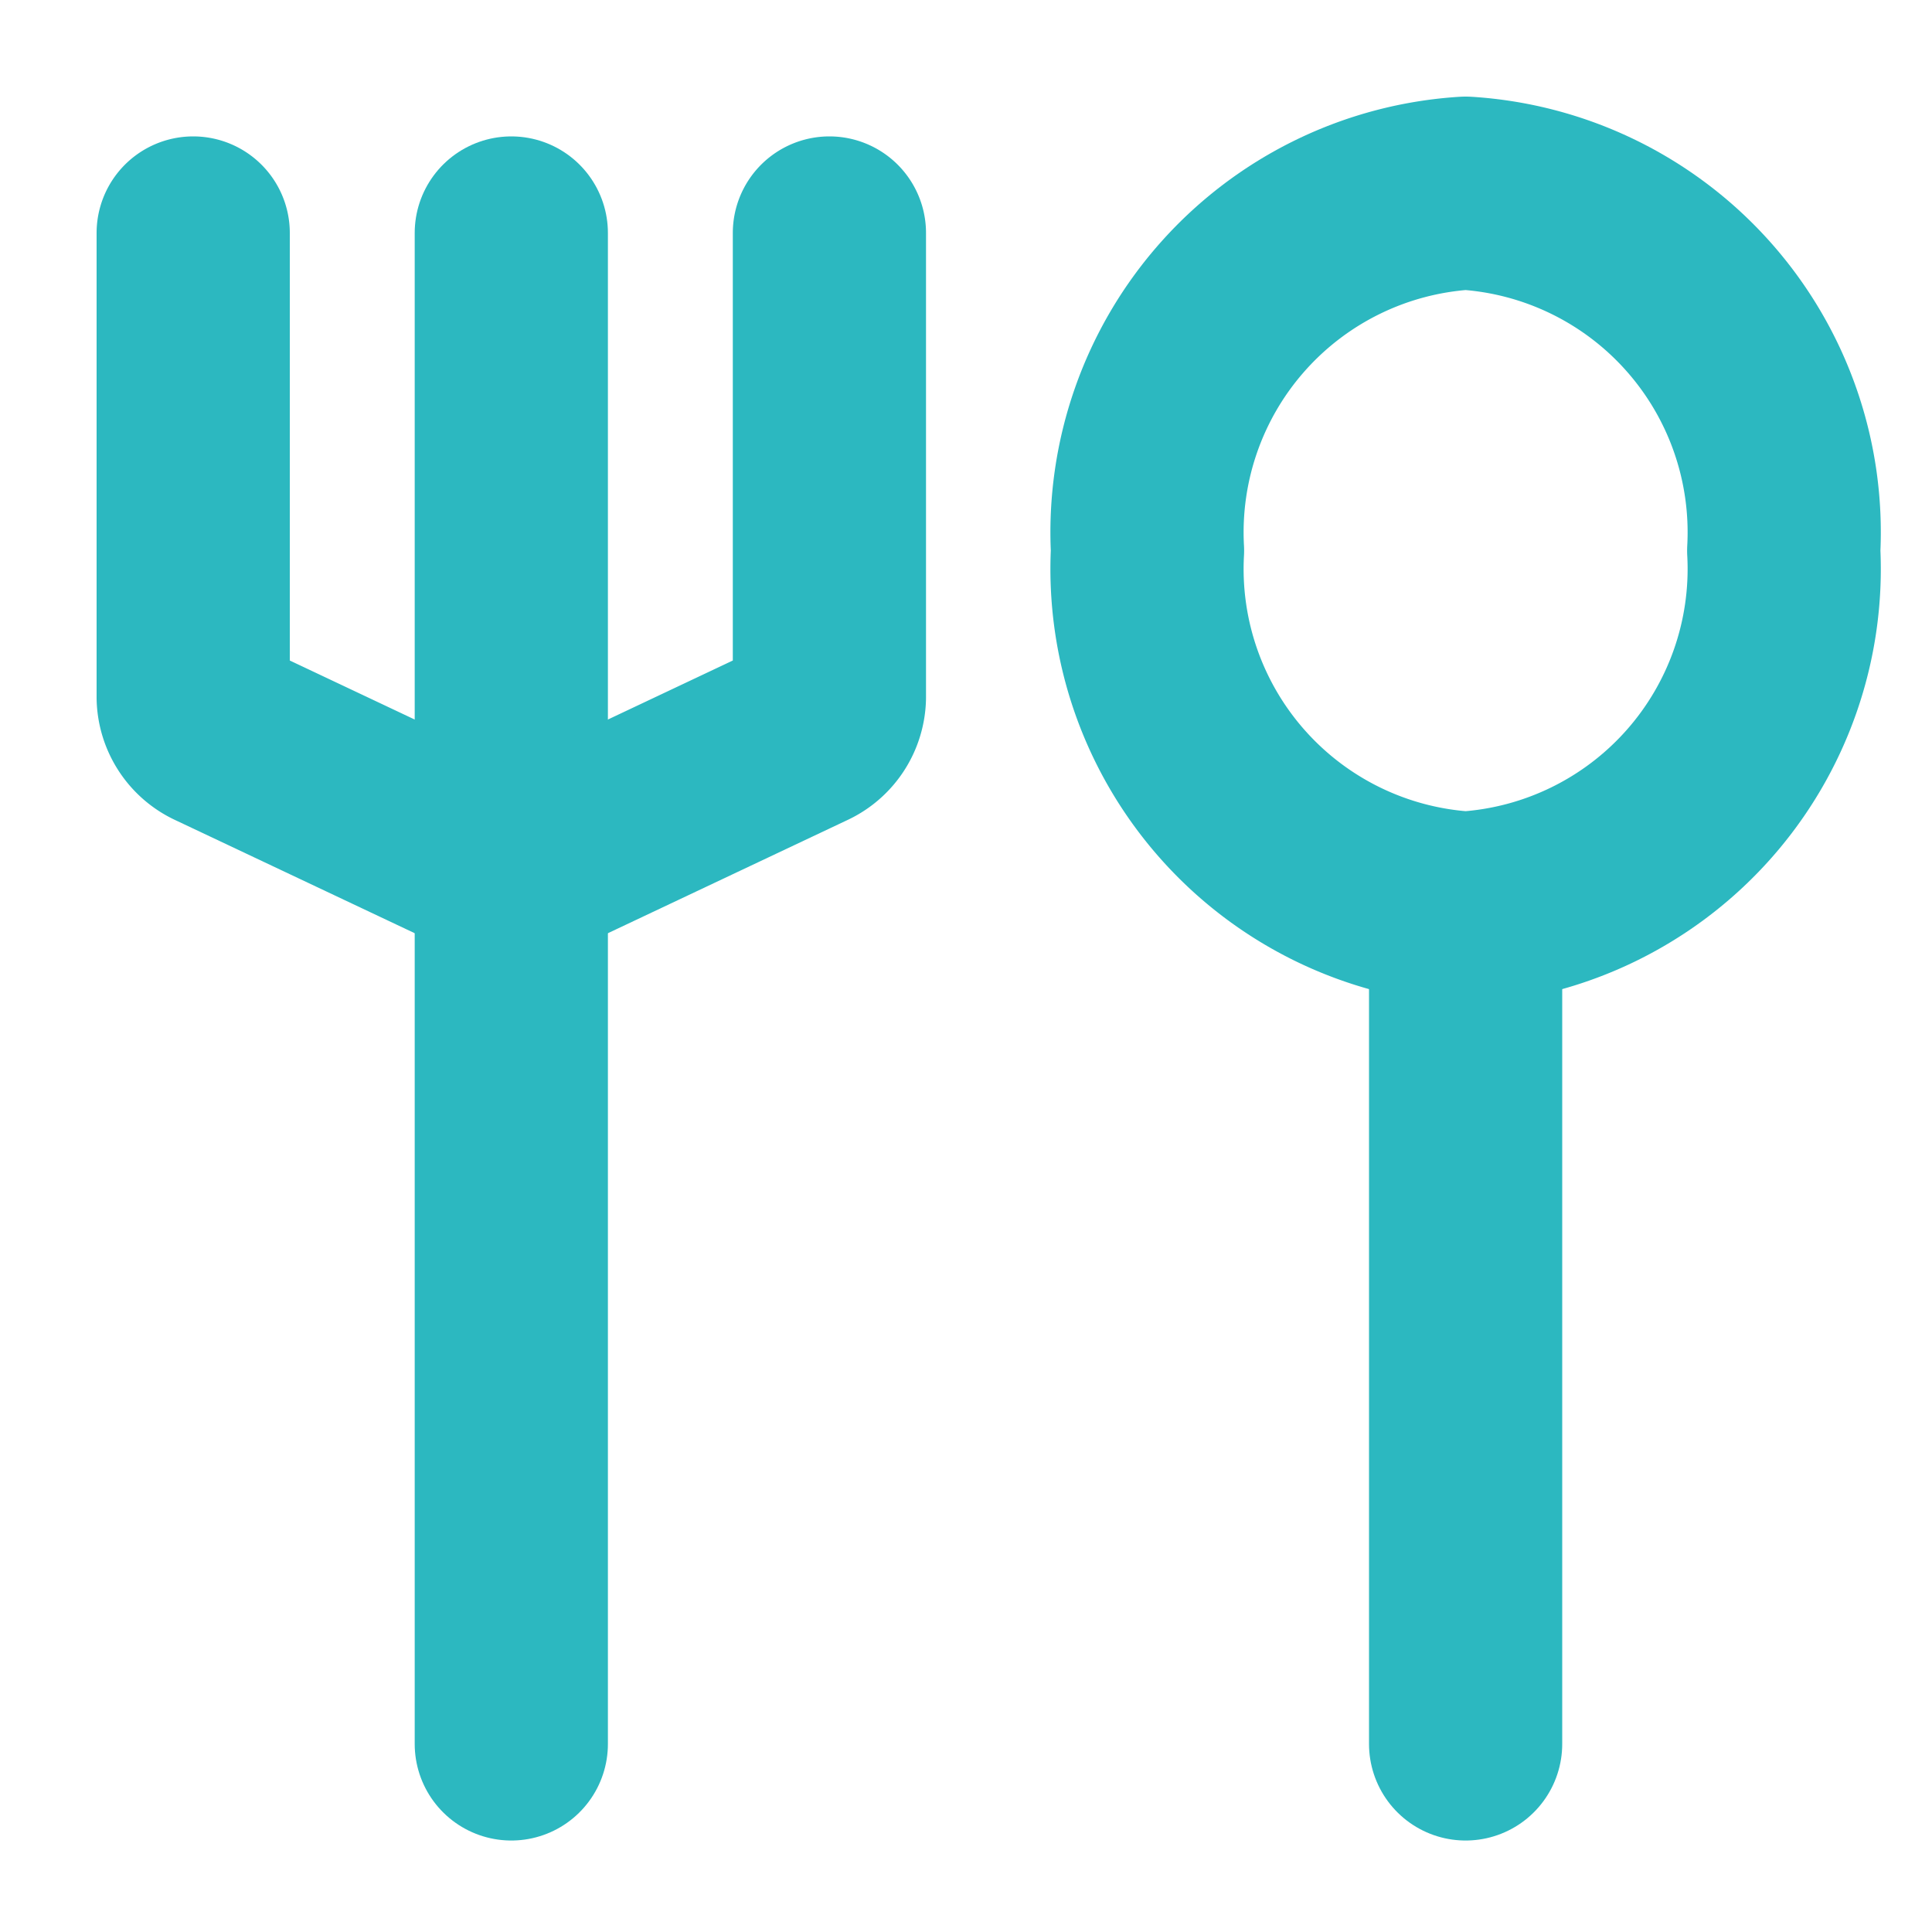 <svg xmlns="http://www.w3.org/2000/svg" xmlns:xlink="http://www.w3.org/1999/xlink" width="20" height="20" viewBox="0 0 20 20">
  <defs>
    <clipPath id="clip-path">
      <rect id="長方形_1766" data-name="長方形 1766" width="18.465" height="18.053" transform="translate(0 0)" fill="none" stroke="#2cb8c0" stroke-width="1"/>
    </clipPath>
  </defs>
  <g id="グループ_3616" data-name="グループ 3616" transform="translate(-18470 17378)">
    <rect id="長方形_1767" data-name="長方形 1767" width="20" height="20" transform="translate(18470 -17378)" fill="none"/>
    <g id="グループ_3613" data-name="グループ 3613" transform="translate(18471 -17377)">
      <g id="グループ_3612" data-name="グループ 3612" clip-path="url(#clip-path)">
        <line id="線_103" data-name="線 103" y1="15.641" transform="translate(4.293 1.412)" fill="none" stroke="#2cb8c0" stroke-linecap="round" stroke-linejoin="round" stroke-width="2"/>
        <line id="線_104" data-name="線 104" y1="8.644" transform="translate(14.172 8.409)" fill="none" stroke="#2cb8c0" stroke-linecap="round" stroke-linejoin="round" stroke-width="2"/>
        <path id="パス_10497" data-name="パス 10497" d="M7.586,1.412V6.22a.413.413,0,0,1-.243.366L4.293,8.027,1.243,6.586A.413.413,0,0,1,1,6.22V1.412" fill="none" stroke="#2cb8c0" stroke-linecap="round" stroke-linejoin="round" stroke-width="2"/>
        <path id="パス_10498" data-name="パス 10498" d="M14.172,1a3.517,3.517,0,0,1,3.293,3.7,3.517,3.517,0,0,1-3.293,3.7,3.517,3.517,0,0,1-3.293-3.7A3.517,3.517,0,0,1,14.172,1Z" fill="none" stroke="#2cb8c0" stroke-linecap="round" stroke-linejoin="round" stroke-width="2"/>
      </g>
    </g>
  </g>
</svg>
